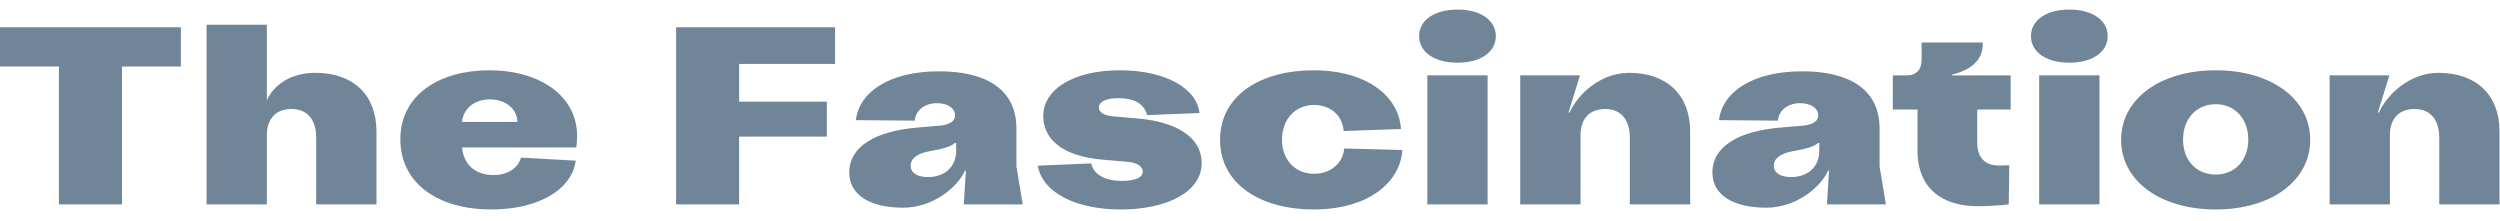 <svg width="215" height="19" viewBox="0 0 215 19" fill="none" xmlns="http://www.w3.org/2000/svg">
<path fill-rule="evenodd" clip-rule="evenodd" d="M125.343 0.823C123.363 0.823 122.043 1.737 122.043 3.108C122.043 4.479 123.363 5.393 125.343 5.393C127.322 5.393 128.642 4.479 128.642 3.108C128.642 1.737 127.322 0.823 125.343 0.823ZM127.935 17.58V6.481H122.75V17.58H127.935ZM32.377 17.578V11.311C32.377 8.177 30.398 6.262 27.121 6.262C25.165 6.262 23.633 7.155 22.95 8.613V2.128H17.765V17.578H22.95V11.637C22.95 10.201 23.728 9.374 25.071 9.374C26.414 9.374 27.192 10.267 27.192 11.855V17.578H32.377ZM10.488 5.719H15.555V2.346H0V5.719H5.067V17.579H10.488V5.719ZM49.561 12.682H39.733C39.898 14.271 40.982 15.054 42.444 15.054C43.716 15.054 44.588 14.401 44.8 13.553L49.514 13.814C49.184 16.338 46.262 18.014 42.255 18.014C37.612 18.014 34.43 15.729 34.43 11.986C34.43 8.112 37.848 6.045 42.066 6.045C46.403 6.045 49.632 8.221 49.632 11.703C49.632 11.986 49.608 12.377 49.561 12.682ZM44.494 10.485C44.494 9.441 43.551 8.548 42.137 8.548C40.817 8.548 39.851 9.31 39.733 10.485H44.494ZM63.566 8.744V5.501H71.816V2.346H58.146V17.579H63.566V11.747H71.109V8.744H63.566ZM73.037 14.837C73.037 12.595 75.276 11.268 78.952 10.963L80.767 10.811C81.521 10.745 82.134 10.506 82.134 9.919C82.134 9.331 81.545 8.874 80.578 8.874C79.447 8.874 78.717 9.57 78.669 10.376L73.602 10.332C73.885 7.96 76.407 6.132 80.767 6.132C84.538 6.132 87.413 7.503 87.413 11.05V14.314L87.955 17.578H82.888L83.066 14.667H82.995C82.358 16.082 80.272 17.861 77.656 17.861C74.899 17.861 73.037 16.817 73.037 14.837ZM82.228 12.965V12.29H82.134C81.804 12.595 81.215 12.748 80.602 12.878L79.919 13.009C78.953 13.183 78.316 13.596 78.316 14.249C78.316 14.88 78.905 15.228 79.801 15.228C81.239 15.228 82.228 14.358 82.228 12.965ZM93.845 14.053L89.249 14.249C89.649 16.556 92.501 18.014 96.391 18.014C100.35 18.014 103.343 16.512 103.343 14.031C103.343 11.659 100.915 10.463 97.945 10.201L95.73 10.006C94.952 9.94 94.504 9.657 94.504 9.244C94.504 8.743 95.141 8.439 96.178 8.439C97.498 8.439 98.393 8.896 98.652 9.897L103.154 9.723C102.942 7.612 100.255 6.045 96.296 6.045C92.431 6.045 89.72 7.612 89.72 9.984C89.72 11.768 91.087 13.4 94.787 13.727L97.003 13.922C97.805 13.988 98.275 14.314 98.275 14.771C98.275 15.272 97.592 15.555 96.484 15.555C95.046 15.555 94.057 15.032 93.845 14.053ZM104.926 12.029C104.926 8.156 108.485 6.045 112.963 6.045C117.489 6.045 120.317 8.243 120.482 11.094L115.556 11.268C115.462 9.94 114.425 9.026 113.011 9.026C111.408 9.026 110.252 10.245 110.252 12.008C110.252 13.749 111.384 14.945 113.011 14.945C114.425 14.945 115.485 14.053 115.603 12.769L120.599 12.9C120.434 15.685 117.677 18.014 112.963 18.014C108.509 18.014 104.926 15.903 104.926 12.029ZM164.904 12.902V9.421H162.784V6.483H163.961C164.81 6.483 165.258 6.004 165.258 5.112V3.654H170.514V3.806C170.514 5.242 169.402 6.047 167.867 6.417V6.483H172.918V9.421H170.042V12.249C170.042 13.511 170.678 14.23 171.88 14.23C172.092 14.23 172.493 14.23 172.799 14.208L172.752 17.581C171.903 17.668 171.126 17.733 170.09 17.733C167.12 17.733 164.904 16.297 164.904 12.902ZM177.962 0.823C175.982 0.823 174.662 1.737 174.662 3.108C174.662 4.479 175.982 5.393 177.962 5.393C179.941 5.393 181.261 4.479 181.261 3.108C181.261 1.737 179.941 0.823 177.962 0.823ZM180.554 17.58V6.481H175.37V17.58H180.554ZM182.416 12.029C182.416 8.504 185.786 6.045 190.547 6.045C195.331 6.045 198.678 8.504 198.678 12.029C198.678 15.555 195.331 18.014 190.547 18.014C185.786 18.014 182.416 15.555 182.416 12.029ZM193.352 12.009C193.352 10.203 192.197 8.962 190.547 8.962C188.897 8.962 187.743 10.203 187.743 12.009C187.743 13.793 188.897 15.012 190.547 15.012C192.197 15.012 193.352 13.793 193.352 12.009ZM145.353 17.579V11.312C145.353 8.178 143.373 6.263 140.097 6.263C137.573 6.263 135.647 8.19 134.987 9.67H134.893L135.878 6.48H130.74V17.579H135.925V11.638C135.925 10.202 136.703 9.375 138.046 9.375C139.39 9.375 140.167 10.267 140.167 11.856V17.579H145.353ZM147.267 14.837C147.267 12.595 149.506 11.268 153.183 10.963L154.998 10.811C155.752 10.745 156.365 10.506 156.365 9.919C156.365 9.331 155.775 8.874 154.809 8.874C153.678 8.874 152.947 9.57 152.9 10.376L147.833 10.332C148.115 7.96 150.638 6.132 154.998 6.132C158.768 6.132 161.644 7.503 161.644 11.05V14.314L162.186 17.578H157.119L157.296 14.667H157.225C156.589 16.082 154.503 17.861 151.886 17.861C149.129 17.861 147.267 16.817 147.267 14.837ZM156.459 12.965V12.29H156.365C156.035 12.595 155.446 12.748 154.833 12.878L154.15 13.009C153.183 13.183 152.547 13.596 152.547 14.249C152.547 14.88 153.136 15.228 154.032 15.228C155.47 15.228 156.459 14.358 156.459 12.965ZM214.959 17.579V11.312C214.959 8.178 212.98 6.263 209.703 6.263C207.18 6.263 205.254 8.19 204.594 9.67H204.499L205.484 6.48H200.346V17.579H205.532V11.638C205.532 10.202 206.31 9.375 207.653 9.375C208.996 9.375 209.774 10.267 209.774 11.856V17.579H214.959Z" fill="#718599"/>
</svg>

